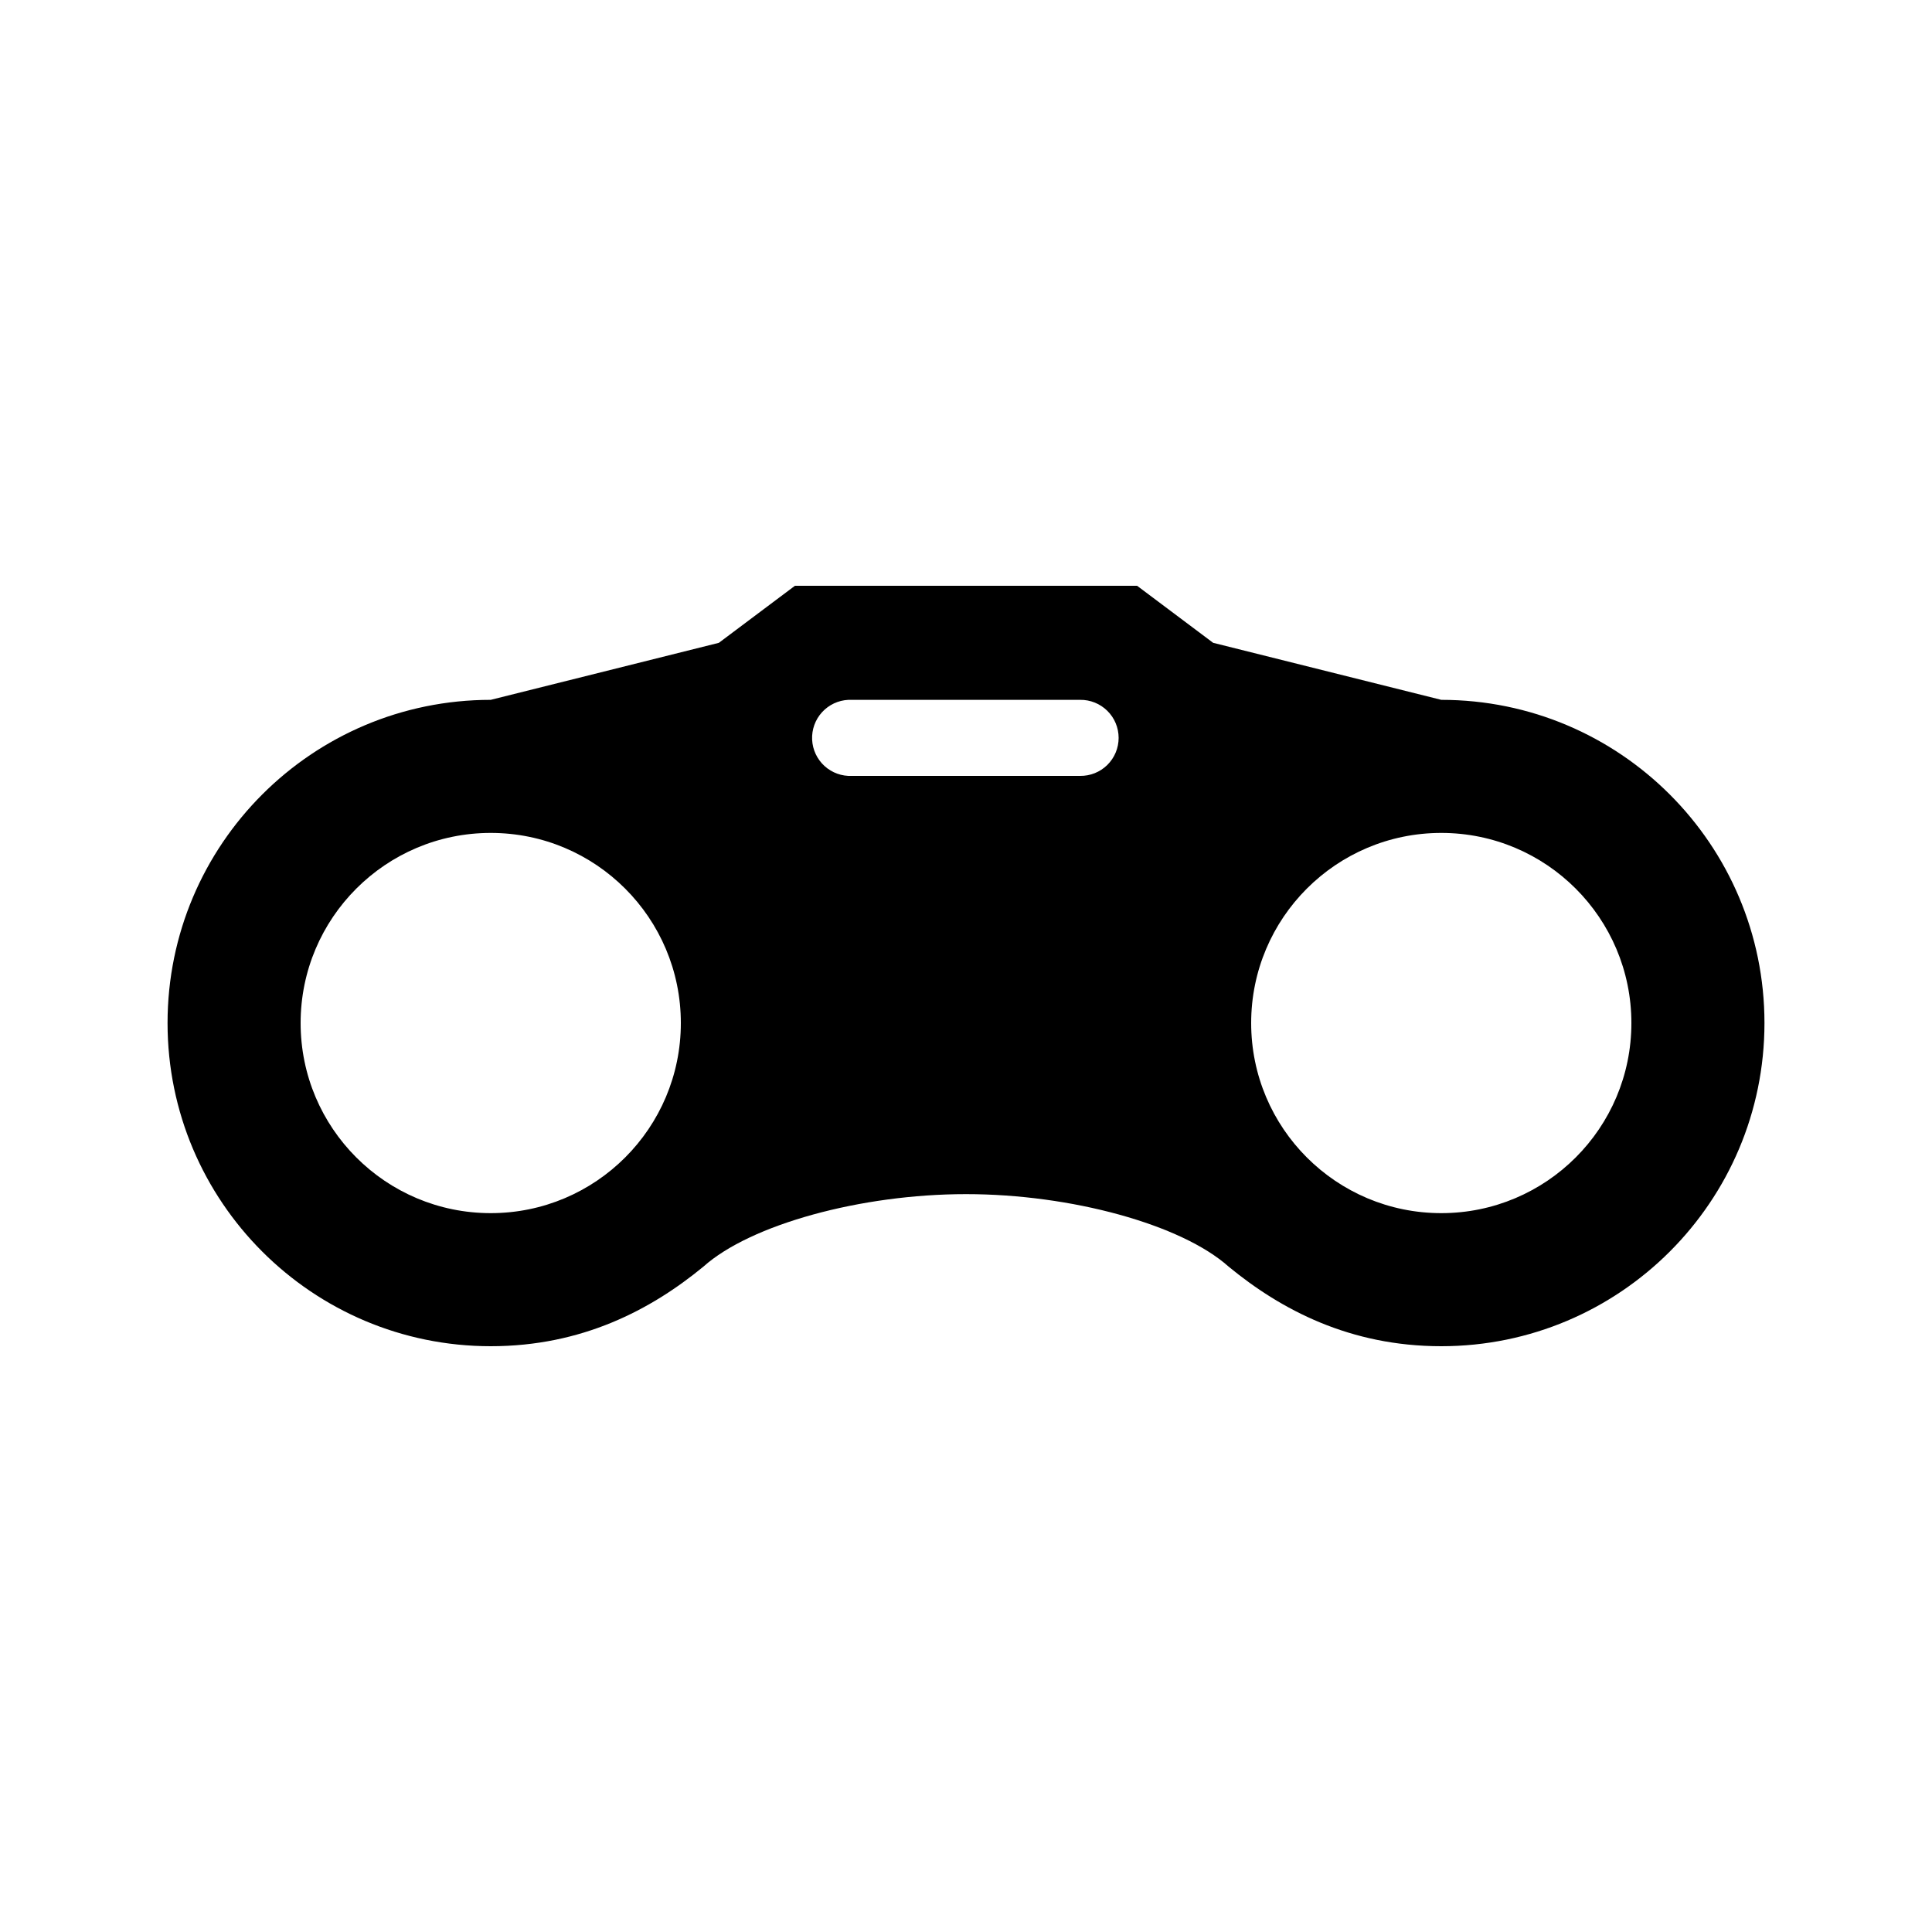 <?xml version="1.0" encoding="UTF-8"?>
<!-- Uploaded to: ICON Repo, www.svgrepo.com, Generator: ICON Repo Mixer Tools -->
<svg fill="#000000" width="800px" height="800px" version="1.1" viewBox="144 144 512 512" xmlns="http://www.w3.org/2000/svg">
 <path d="m354.66 299.24-20.152 15.113-60.457 15.113c-47.301 0-85.648 38.348-85.648 85.648s38.348 85.648 85.648 85.648c24.164 0 42.441-9.633 56.363-21.098 12.504-11.18 41.777-19.207 69.59-19.207 27.809 0 57.082 8.027 69.586 19.207 13.922 11.465 32.199 21.098 56.363 21.098 47.305 0 85.648-38.348 85.648-85.648s-38.344-85.648-85.648-85.648l-60.457-15.113-20.152-15.113zm14.168 30.227c0.316-0.016 0.633-0.016 0.945 0h60.457c2.699-0.039 5.297 1.008 7.219 2.902 1.922 1.891 3 4.477 3 7.176 0 2.695-1.078 5.281-3 7.176-1.922 1.891-4.519 2.938-7.219 2.898h-60.457c-2.672 0.125-5.285-0.816-7.266-2.617-1.977-1.801-3.16-4.312-3.285-6.984-0.125-2.676 0.816-5.289 2.617-7.266 1.805-1.98 4.316-3.16 6.988-3.285zm-94.777 35.266c27.824 0 50.379 22.559 50.379 50.383s-22.555 50.379-50.379 50.379-50.383-22.555-50.383-50.379 22.559-50.383 50.383-50.383zm251.9 0c27.828 0 50.383 22.559 50.383 50.383s-22.555 50.379-50.383 50.379c-27.824 0-50.379-22.555-50.379-50.379s22.555-50.383 50.379-50.383z"/>
</svg>